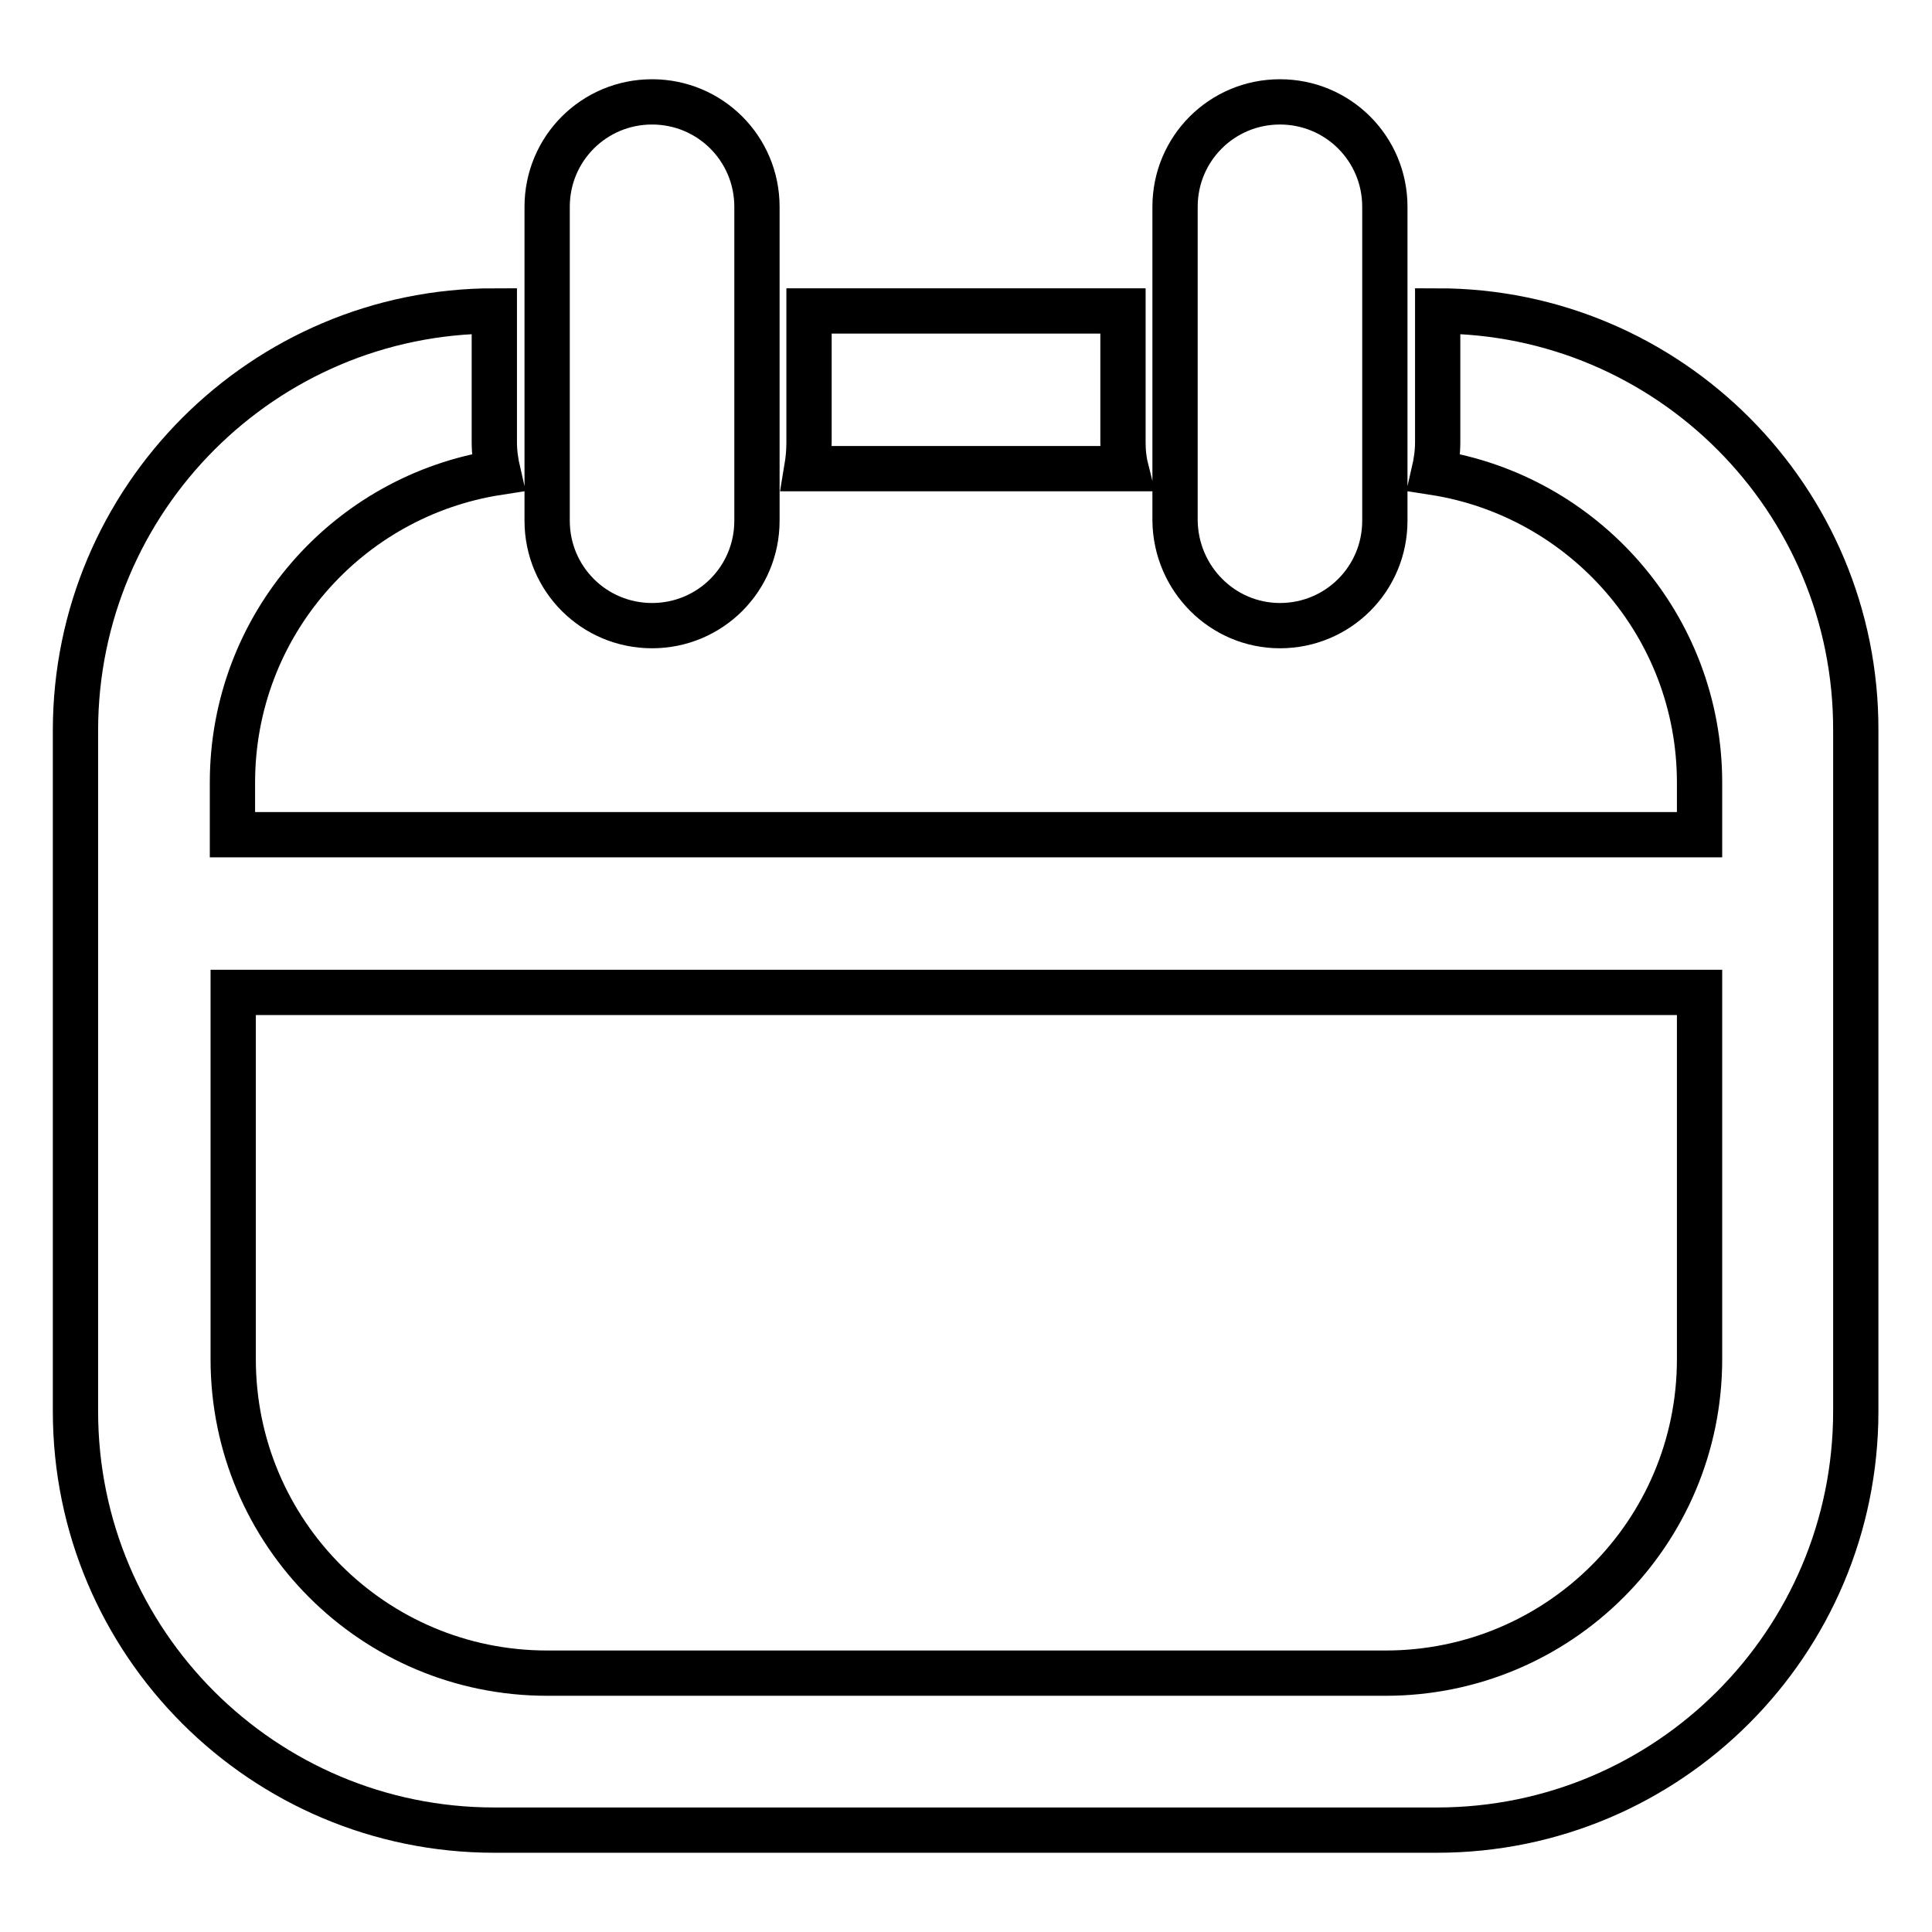 <?xml version="1.0" encoding="utf-8"?>
<!-- Svg Vector Icons : http://www.onlinewebfonts.com/icon -->
<!DOCTYPE svg PUBLIC "-//W3C//DTD SVG 1.1//EN" "http://www.w3.org/Graphics/SVG/1.1/DTD/svg11.dtd">
<svg version="1.1" xmlns="http://www.w3.org/2000/svg" xmlns:xlink="http://www.w3.org/1999/xlink" x="0px" y="0px" viewBox="0 0 256 256" enable-background="new 0 0 256 256" xml:space="preserve">
<g> <path stroke-width="6" fill-opacity="0" stroke="#000000"  d="M169.6,82.9c7.7,0,13.9-6.2,13.9-13.9V27.4c0-7.7-6.2-13.9-13.9-13.9c-7.7,0-13.9,6.2-13.9,13.9V69 C155.8,76.7,162,82.9,169.6,82.9z M148.8,58.6V41.2h-41.6v17.4c0,1.2-0.1,2.3-0.3,3.5h42.3C148.9,60.9,148.8,59.8,148.8,58.6z  M86.4,82.9c7.7,0,13.9-6.2,13.9-13.9V27.4c0-7.7-6.2-13.9-13.9-13.9c-7.7,0-13.9,6.2-13.9,13.9V69C72.5,76.7,78.7,82.9,86.4,82.9z  M190.5,41.2v17.4c0,1.4-0.2,2.7-0.5,4c19.9,3.1,35.2,20.3,35.2,41.1v6.9H30.8v-6.9c0-20.8,15.2-38,35.2-41.1 c-0.3-1.3-0.5-2.6-0.5-4V41.2C34.9,41.2,10,66.1,10,96.8V187c0,30.7,24.9,55.5,55.5,55.5h124.9c30.7,0,55.5-24.9,55.5-55.5V96.8 C246,66.1,221.1,41.2,190.5,41.2z M225.2,180.1c0,23-18.6,41.6-41.6,41.6H72.5c-23,0-41.6-18.6-41.6-41.6v-48.6h194.3L225.2,180.1 L225.2,180.1z"/></g>
</svg>
